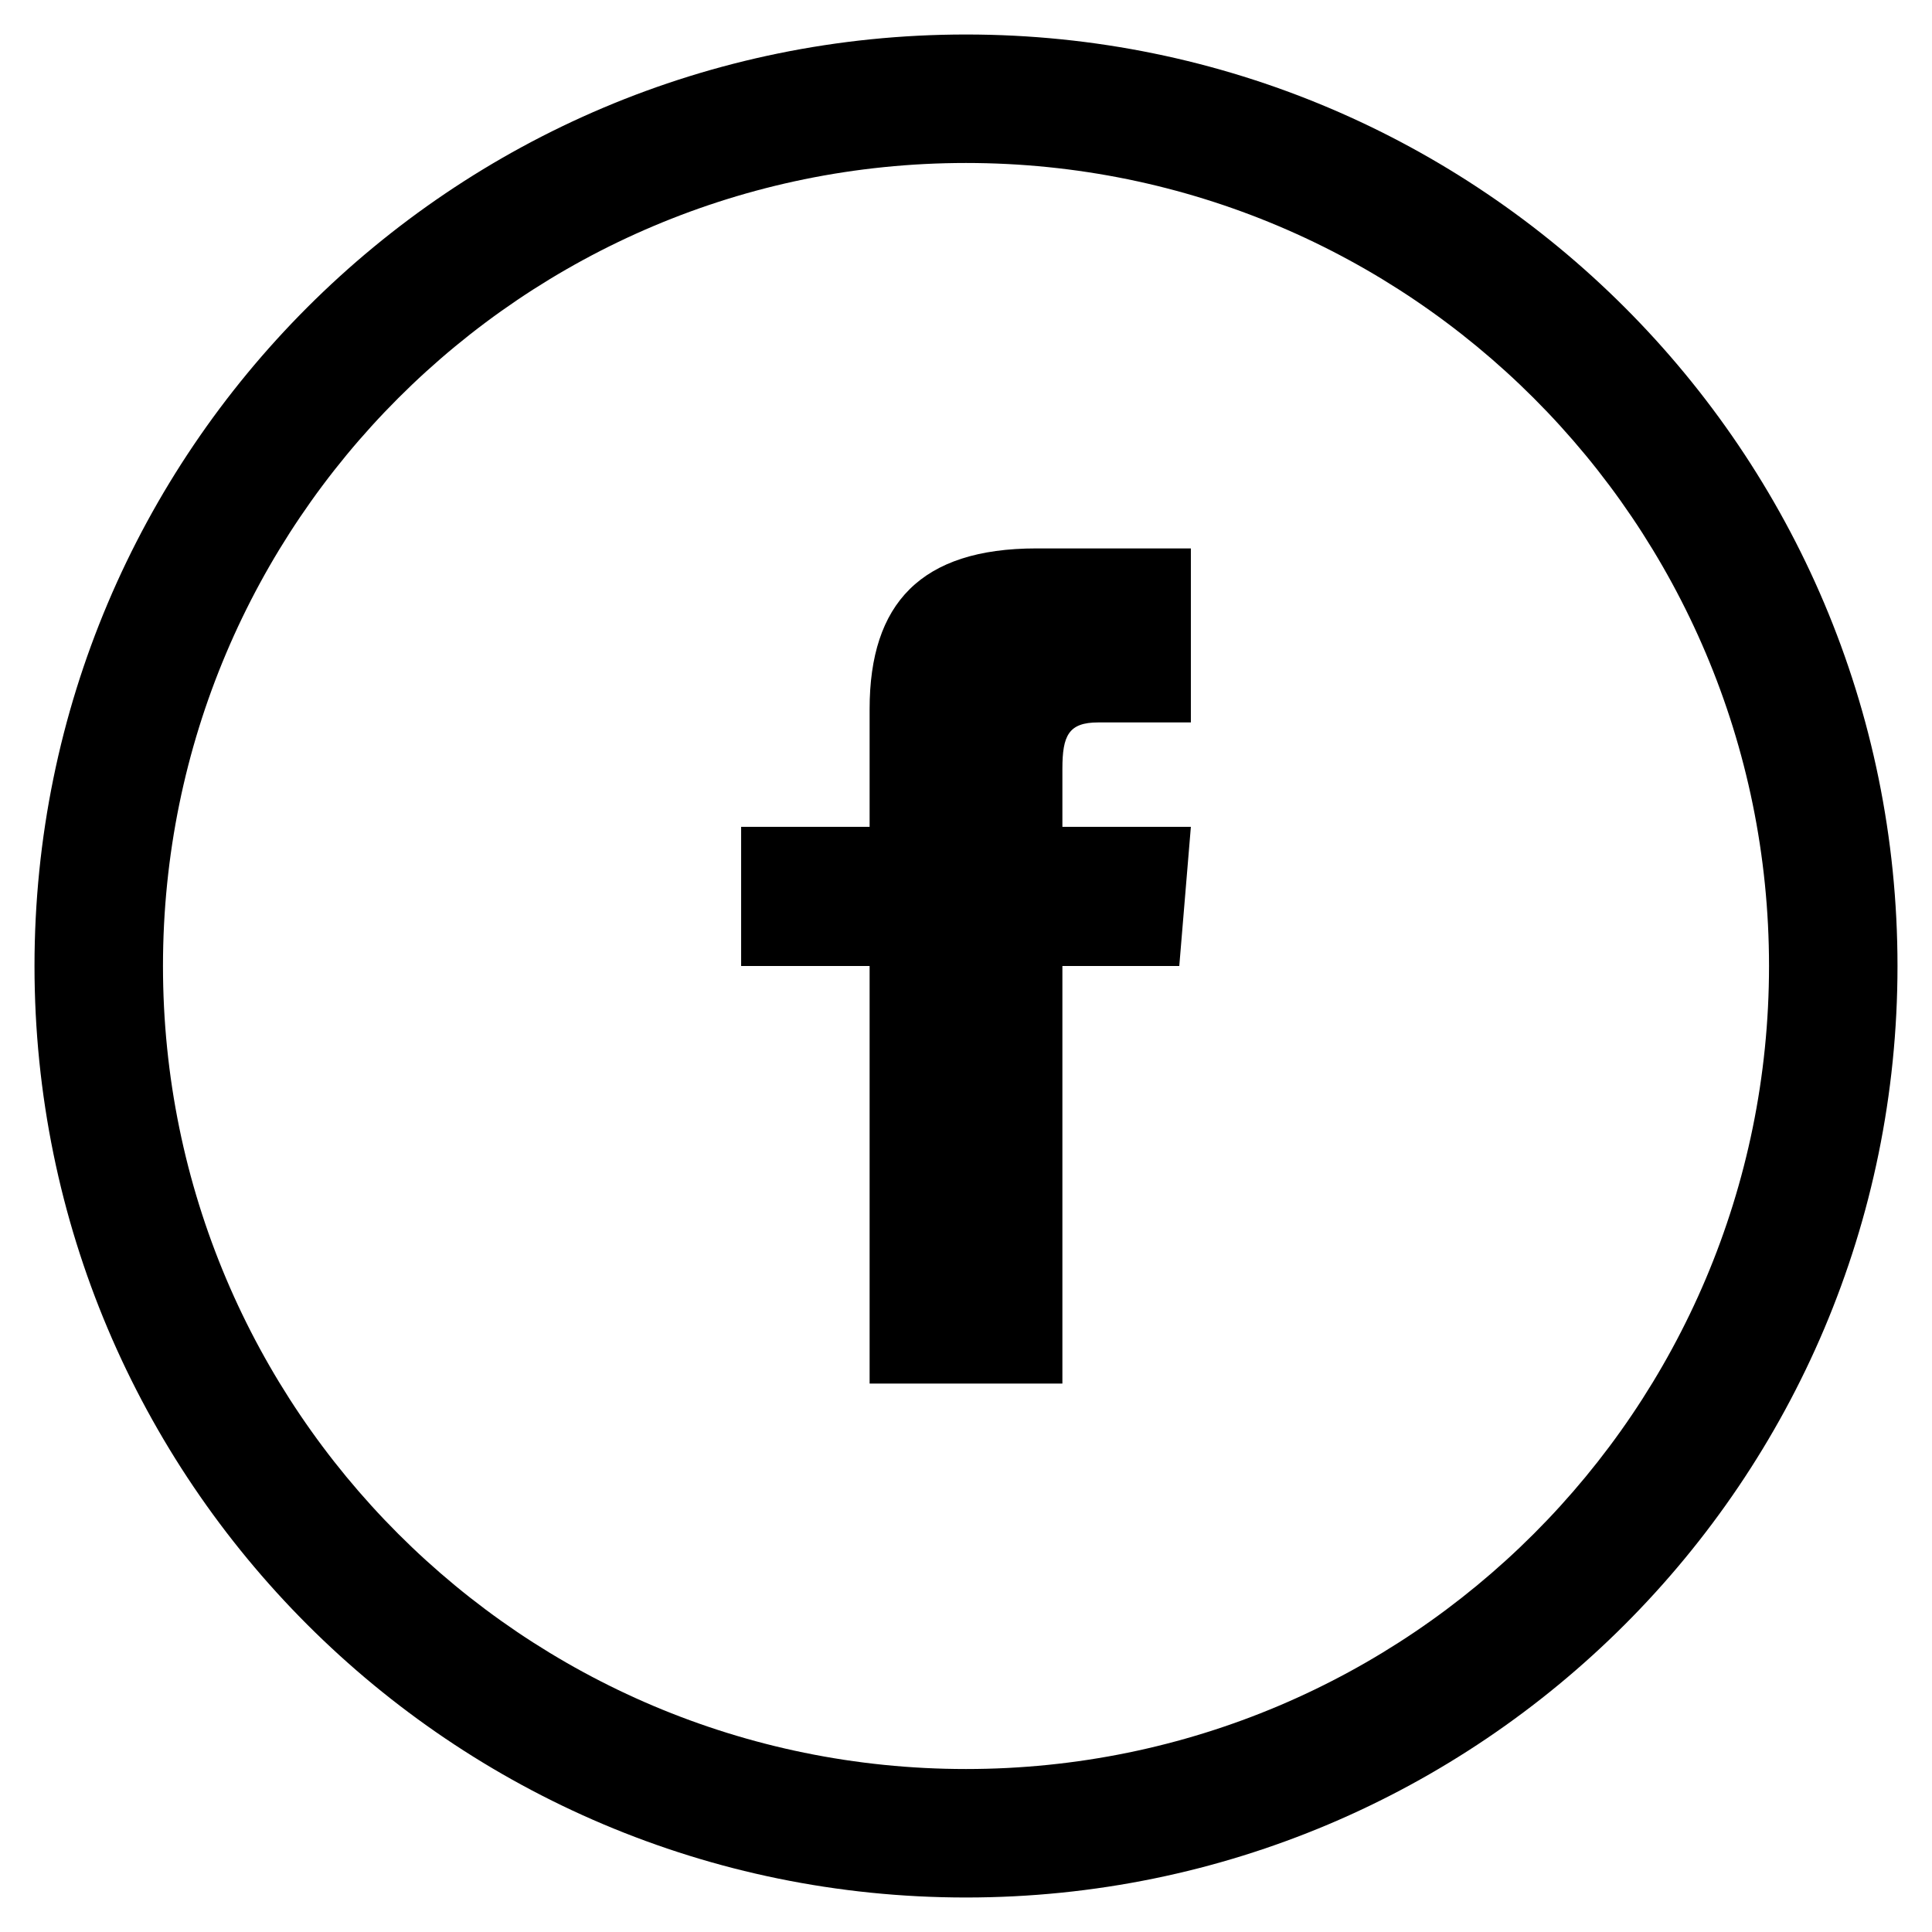 <svg width="28" height="28" viewBox="0 0 28 28" fill="none" xmlns="http://www.w3.org/2000/svg">
<path fill-rule="evenodd" clip-rule="evenodd" d="M14 0.5C6.544 0.5 0.5 6.544 0.5 14C0.5 21.456 6.544 27.5 14 27.5C21.456 27.5 27.5 21.456 27.5 14C27.5 6.544 21.456 0.5 14 0.5ZM14 2.362C20.427 2.362 25.638 7.573 25.638 14C25.638 20.427 20.427 25.638 14 25.638C7.573 25.638 2.362 20.427 2.362 14C2.362 7.573 7.573 2.362 14 2.362ZM10.741 11.983H12.603V10.276C12.603 8.747 13.346 7.948 15.02 7.948H17.259V10.47H15.916C15.486 10.47 15.397 10.661 15.397 11.143V11.983H17.259L17.091 14H15.397V20.052H12.603V14H10.741V11.983Z" fill="black"/>
</svg>
